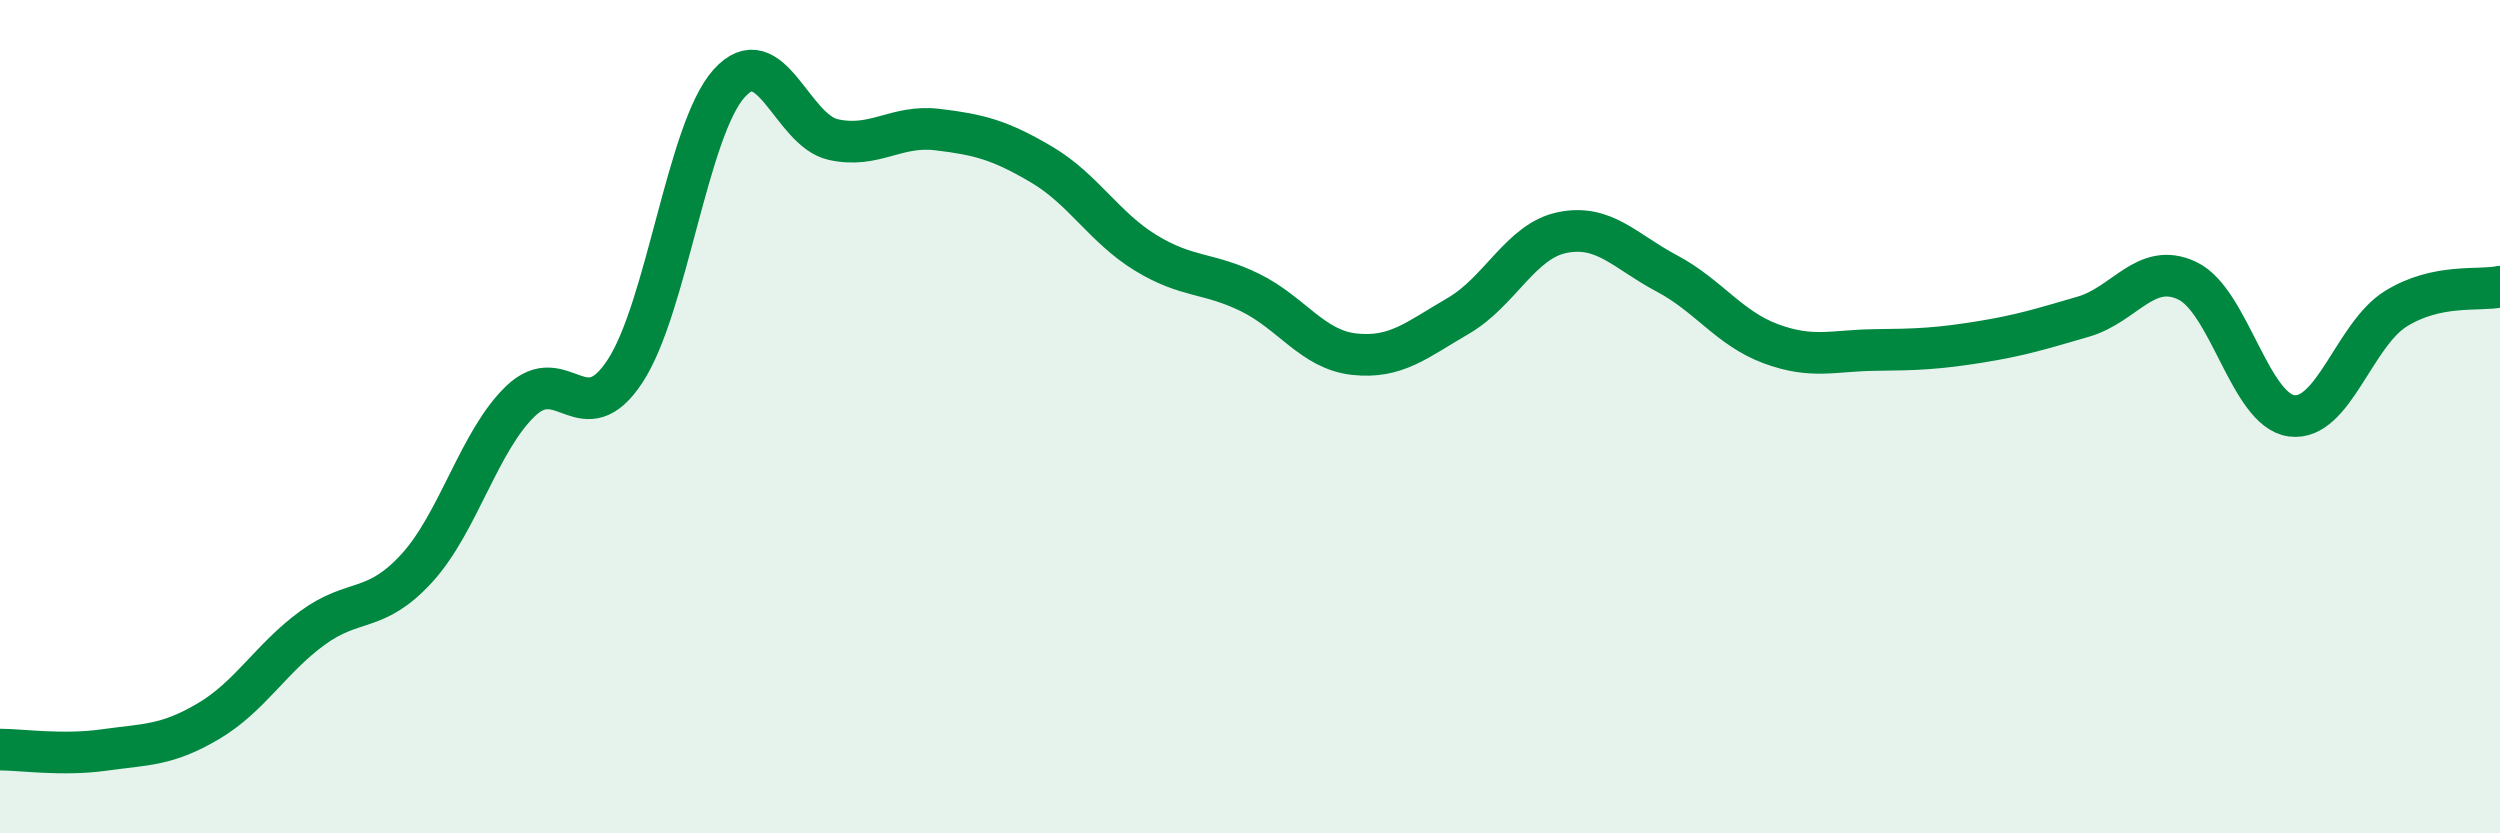 
    <svg width="60" height="20" viewBox="0 0 60 20" xmlns="http://www.w3.org/2000/svg">
      <path
        d="M 0,17.99 C 0.5,17.99 1.5,18.14 2.5,18 C 3.5,17.86 4,17.9 5,17.31 C 6,16.72 6.5,15.8 7.5,15.07 C 8.5,14.34 9,14.73 10,13.64 C 11,12.55 11.5,10.57 12.5,9.62 C 13.5,8.67 14,10.43 15,8.91 C 16,7.39 16.5,3.11 17.5,2 C 18.5,0.89 19,3.13 20,3.35 C 21,3.57 21.5,2.99 22.5,3.11 C 23.5,3.23 24,3.36 25,3.95 C 26,4.54 26.5,5.46 27.5,6.07 C 28.5,6.68 29,6.53 30,7.02 C 31,7.51 31.5,8.39 32.5,8.5 C 33.5,8.61 34,8.16 35,7.58 C 36,7 36.5,5.78 37.5,5.58 C 38.5,5.38 39,6.03 40,6.56 C 41,7.09 41.5,7.88 42.5,8.25 C 43.5,8.62 44,8.41 45,8.4 C 46,8.39 46.5,8.37 47.5,8.21 C 48.5,8.05 49,7.89 50,7.6 C 51,7.31 51.5,6.26 52.5,6.74 C 53.5,7.22 54,9.85 55,9.98 C 56,10.11 56.5,8.03 57.5,7.41 C 58.5,6.79 59.5,6.99 60,6.88L60 20L0 20Z"
        fill="#008740"
        opacity="0.1"
        stroke-linecap="round"
        stroke-linejoin="round"
      />
      <path
        d="M 0,17.99 C 0.5,17.99 1.5,18.14 2.5,18 C 3.5,17.86 4,17.9 5,17.31 C 6,16.72 6.5,15.8 7.5,15.07 C 8.5,14.34 9,14.73 10,13.64 C 11,12.55 11.5,10.57 12.5,9.62 C 13.5,8.67 14,10.43 15,8.91 C 16,7.39 16.5,3.11 17.5,2 C 18.5,0.89 19,3.13 20,3.35 C 21,3.57 21.5,2.99 22.5,3.11 C 23.5,3.23 24,3.36 25,3.95 C 26,4.54 26.5,5.46 27.5,6.07 C 28.5,6.68 29,6.53 30,7.02 C 31,7.51 31.5,8.39 32.5,8.5 C 33.5,8.61 34,8.16 35,7.58 C 36,7 36.5,5.78 37.5,5.58 C 38.5,5.38 39,6.03 40,6.56 C 41,7.09 41.5,7.88 42.5,8.25 C 43.5,8.62 44,8.41 45,8.4 C 46,8.39 46.5,8.37 47.5,8.21 C 48.5,8.05 49,7.89 50,7.6 C 51,7.31 51.5,6.26 52.5,6.74 C 53.5,7.22 54,9.85 55,9.98 C 56,10.11 56.5,8.03 57.5,7.41 C 58.5,6.79 59.5,6.99 60,6.88"
        stroke="#008740"
        stroke-width="1"
        fill="none"
        stroke-linecap="round"
        stroke-linejoin="round"
      />
    </svg>
  